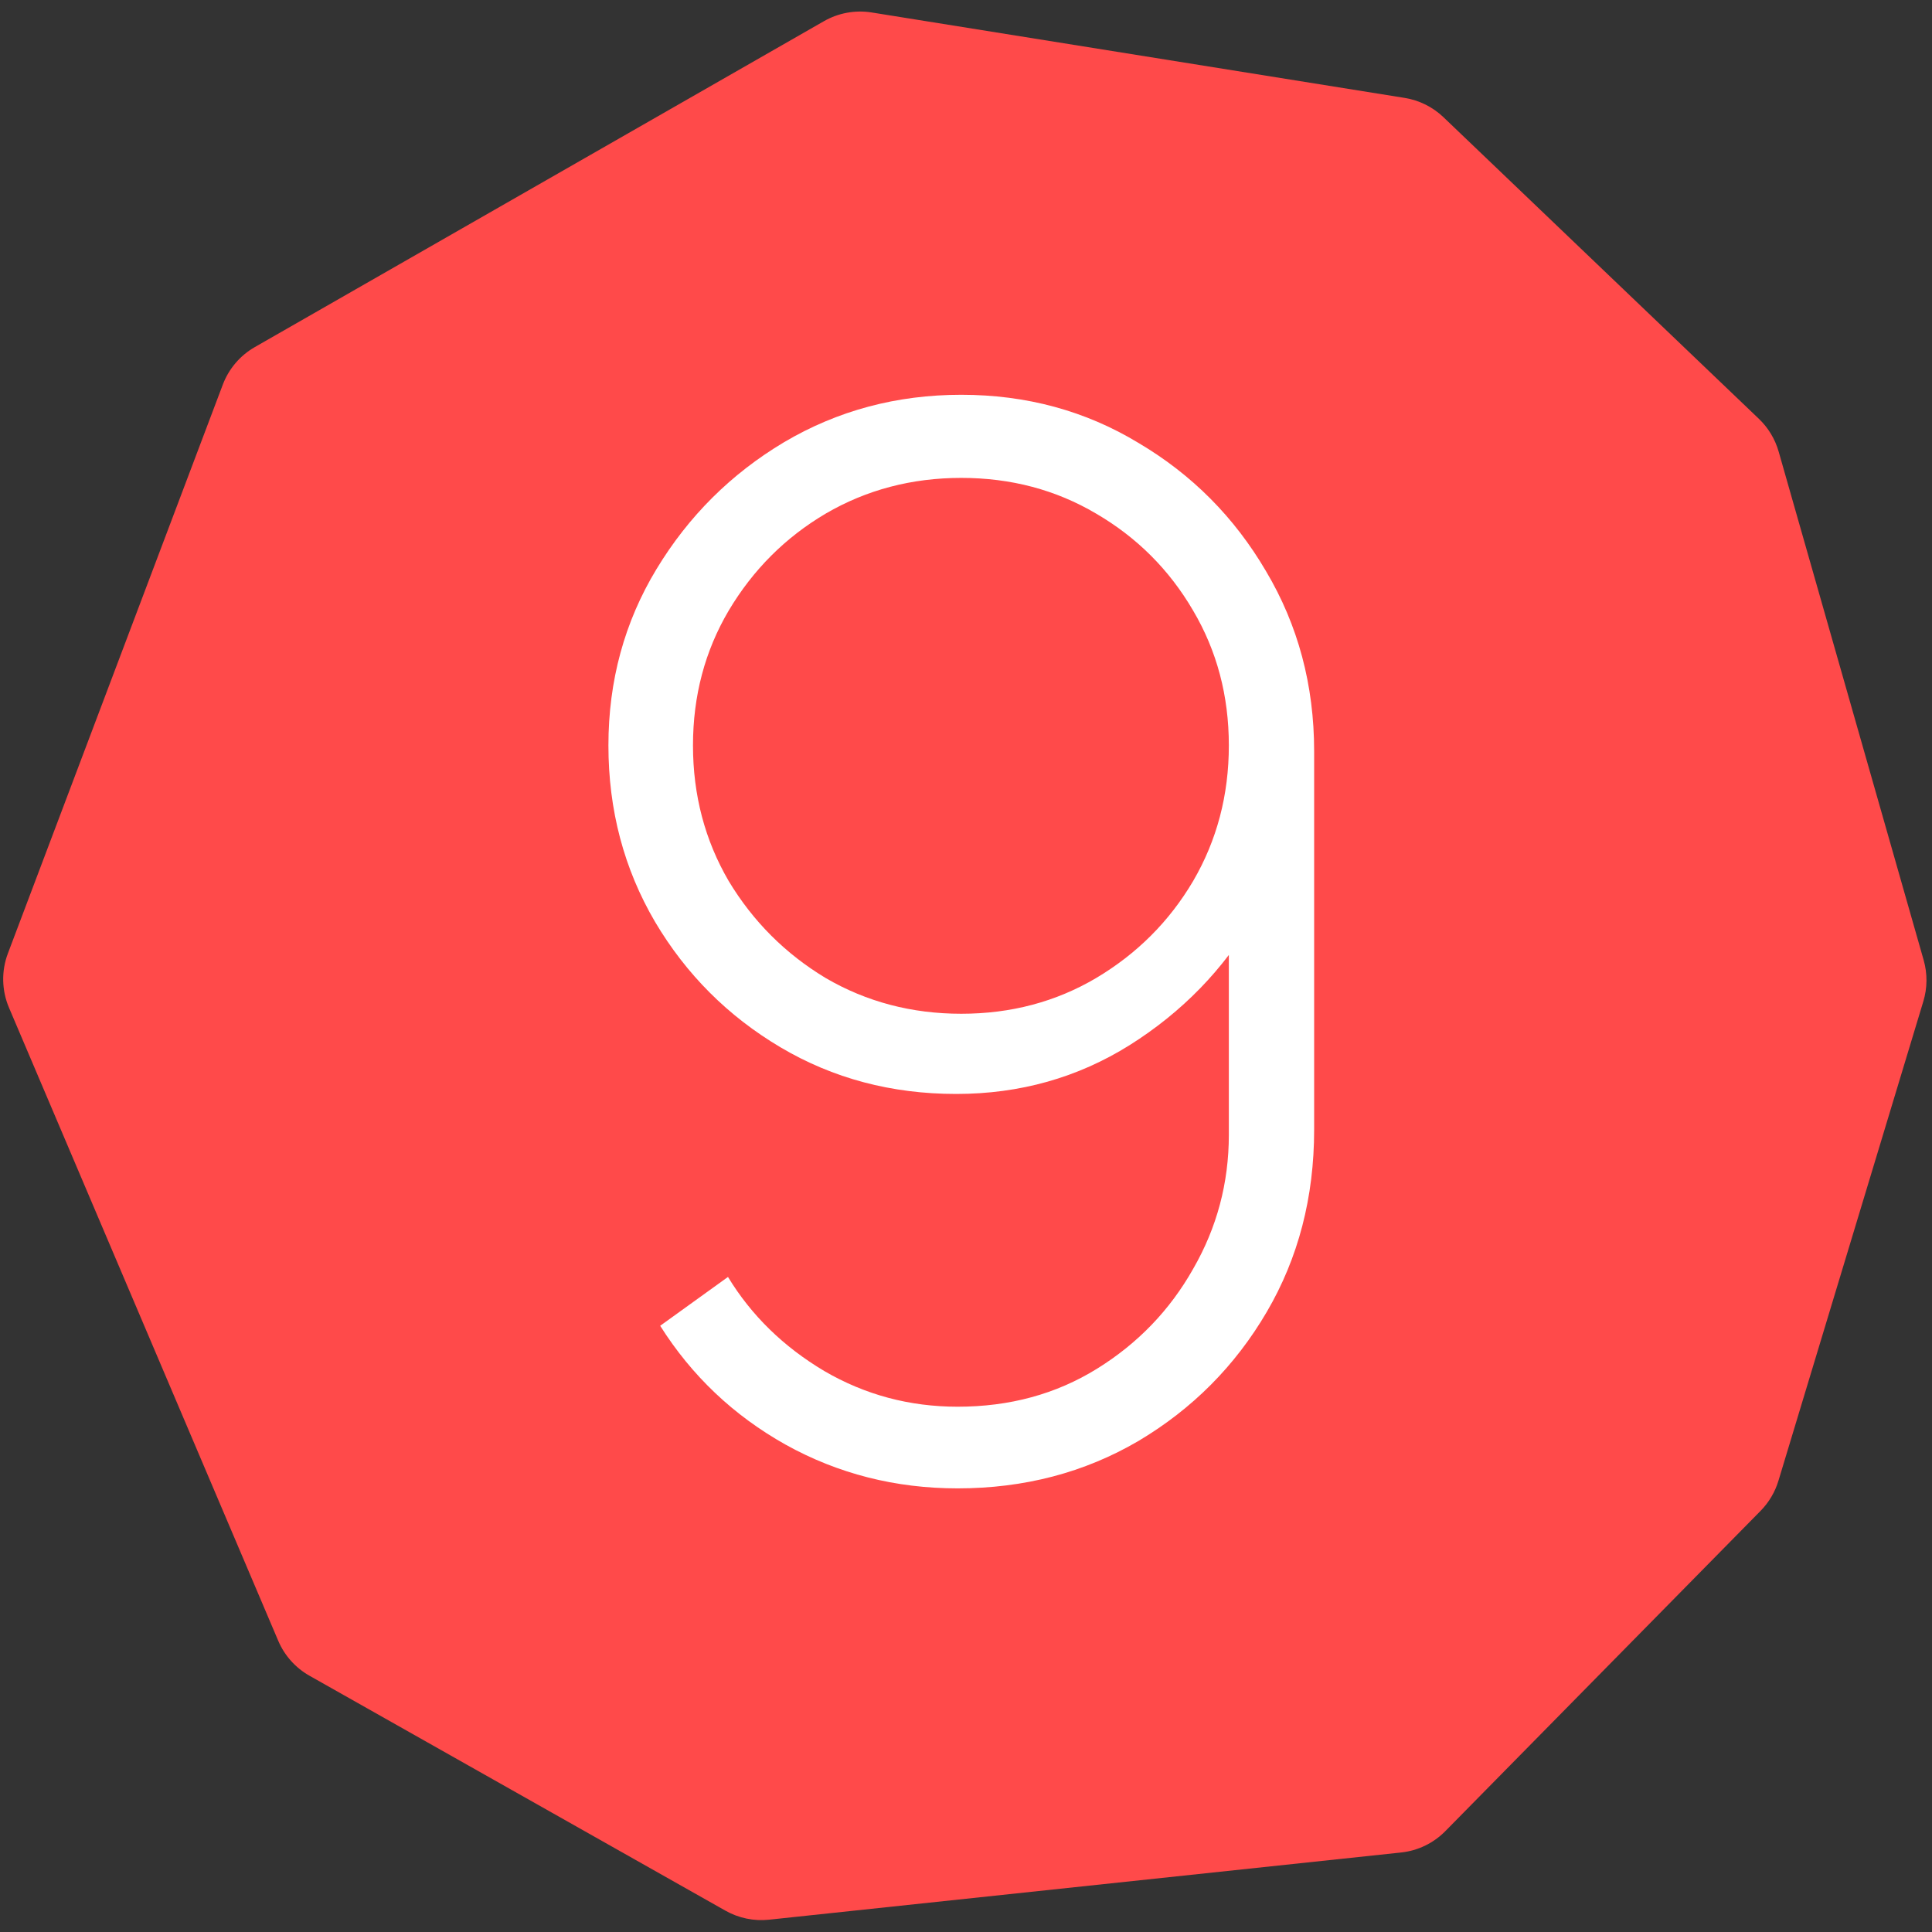 <?xml version="1.0" encoding="UTF-8"?> <svg xmlns="http://www.w3.org/2000/svg" width="106" height="106" viewBox="0 0 106 106" fill="none"><rect x="0" y="0" width="106" height="106" fill="#333333" stroke="none"/><path d="M0.494 55.289L15.265 90.021C15.61 90.832 16.212 91.506 16.979 91.939L39.802 104.83C40.528 105.24 41.364 105.413 42.192 105.325L76.87 101.638C77.791 101.541 78.649 101.126 79.298 100.467L96.596 82.893C97.05 82.431 97.386 81.865 97.574 81.245L105.526 54.936C105.748 54.202 105.754 53.419 105.544 52.682L97.586 24.774C97.391 24.091 97.017 23.471 96.503 22.98L79.195 6.429C78.608 5.869 77.865 5.499 77.063 5.371L47.827 0.684C46.925 0.539 46 0.708 45.206 1.162L13.979 19.044C13.174 19.505 12.554 20.232 12.225 21.101L0.433 52.309C0.069 53.273 0.091 54.341 0.494 55.289Z" fill="#FF4A4A"></path><path d="M52.741 21.66C56.315 21.66 59.555 22.54 62.461 24.3C65.395 26.033 67.728 28.38 69.461 31.34C71.221 34.3 72.101 37.593 72.101 41.22V61.98C72.101 65.687 71.235 69.02 69.501 71.98C67.768 74.94 65.421 77.3 62.461 79.06C59.501 80.793 56.195 81.66 52.541 81.66C49.128 81.66 45.981 80.86 43.101 79.26C40.248 77.66 37.955 75.487 36.221 72.74L39.941 70.06C41.221 72.167 42.981 73.887 45.221 75.22C47.461 76.527 49.901 77.18 52.541 77.18C55.395 77.18 57.941 76.487 60.181 75.1C62.421 73.713 64.181 71.887 65.461 69.62C66.768 67.353 67.421 64.9 67.421 62.26V48.7L68.821 50.3C67.141 53.18 64.861 55.527 61.981 57.34C59.128 59.127 55.955 60.02 52.461 60.02C48.915 60.02 45.701 59.167 42.821 57.46C39.941 55.753 37.648 53.46 35.941 50.58C34.235 47.673 33.381 44.447 33.381 40.9C33.381 37.353 34.261 34.127 36.021 31.22C37.781 28.313 40.115 25.993 43.021 24.26C45.955 22.527 49.195 21.66 52.741 21.66ZM52.741 26.22C50.021 26.22 47.541 26.873 45.301 28.18C43.088 29.487 41.315 31.26 39.981 33.5C38.675 35.713 38.021 38.18 38.021 40.9C38.021 43.62 38.675 46.1 39.981 48.34C41.315 50.553 43.088 52.327 45.301 53.66C47.541 54.967 50.021 55.62 52.741 55.62C55.461 55.62 57.928 54.967 60.141 53.66C62.381 52.327 64.155 50.553 65.461 48.34C66.768 46.1 67.421 43.62 67.421 40.9C67.421 38.18 66.768 35.713 65.461 33.5C64.155 31.26 62.381 29.487 60.141 28.18C57.928 26.873 55.461 26.22 52.741 26.22Z" fill="white"></path></svg> 